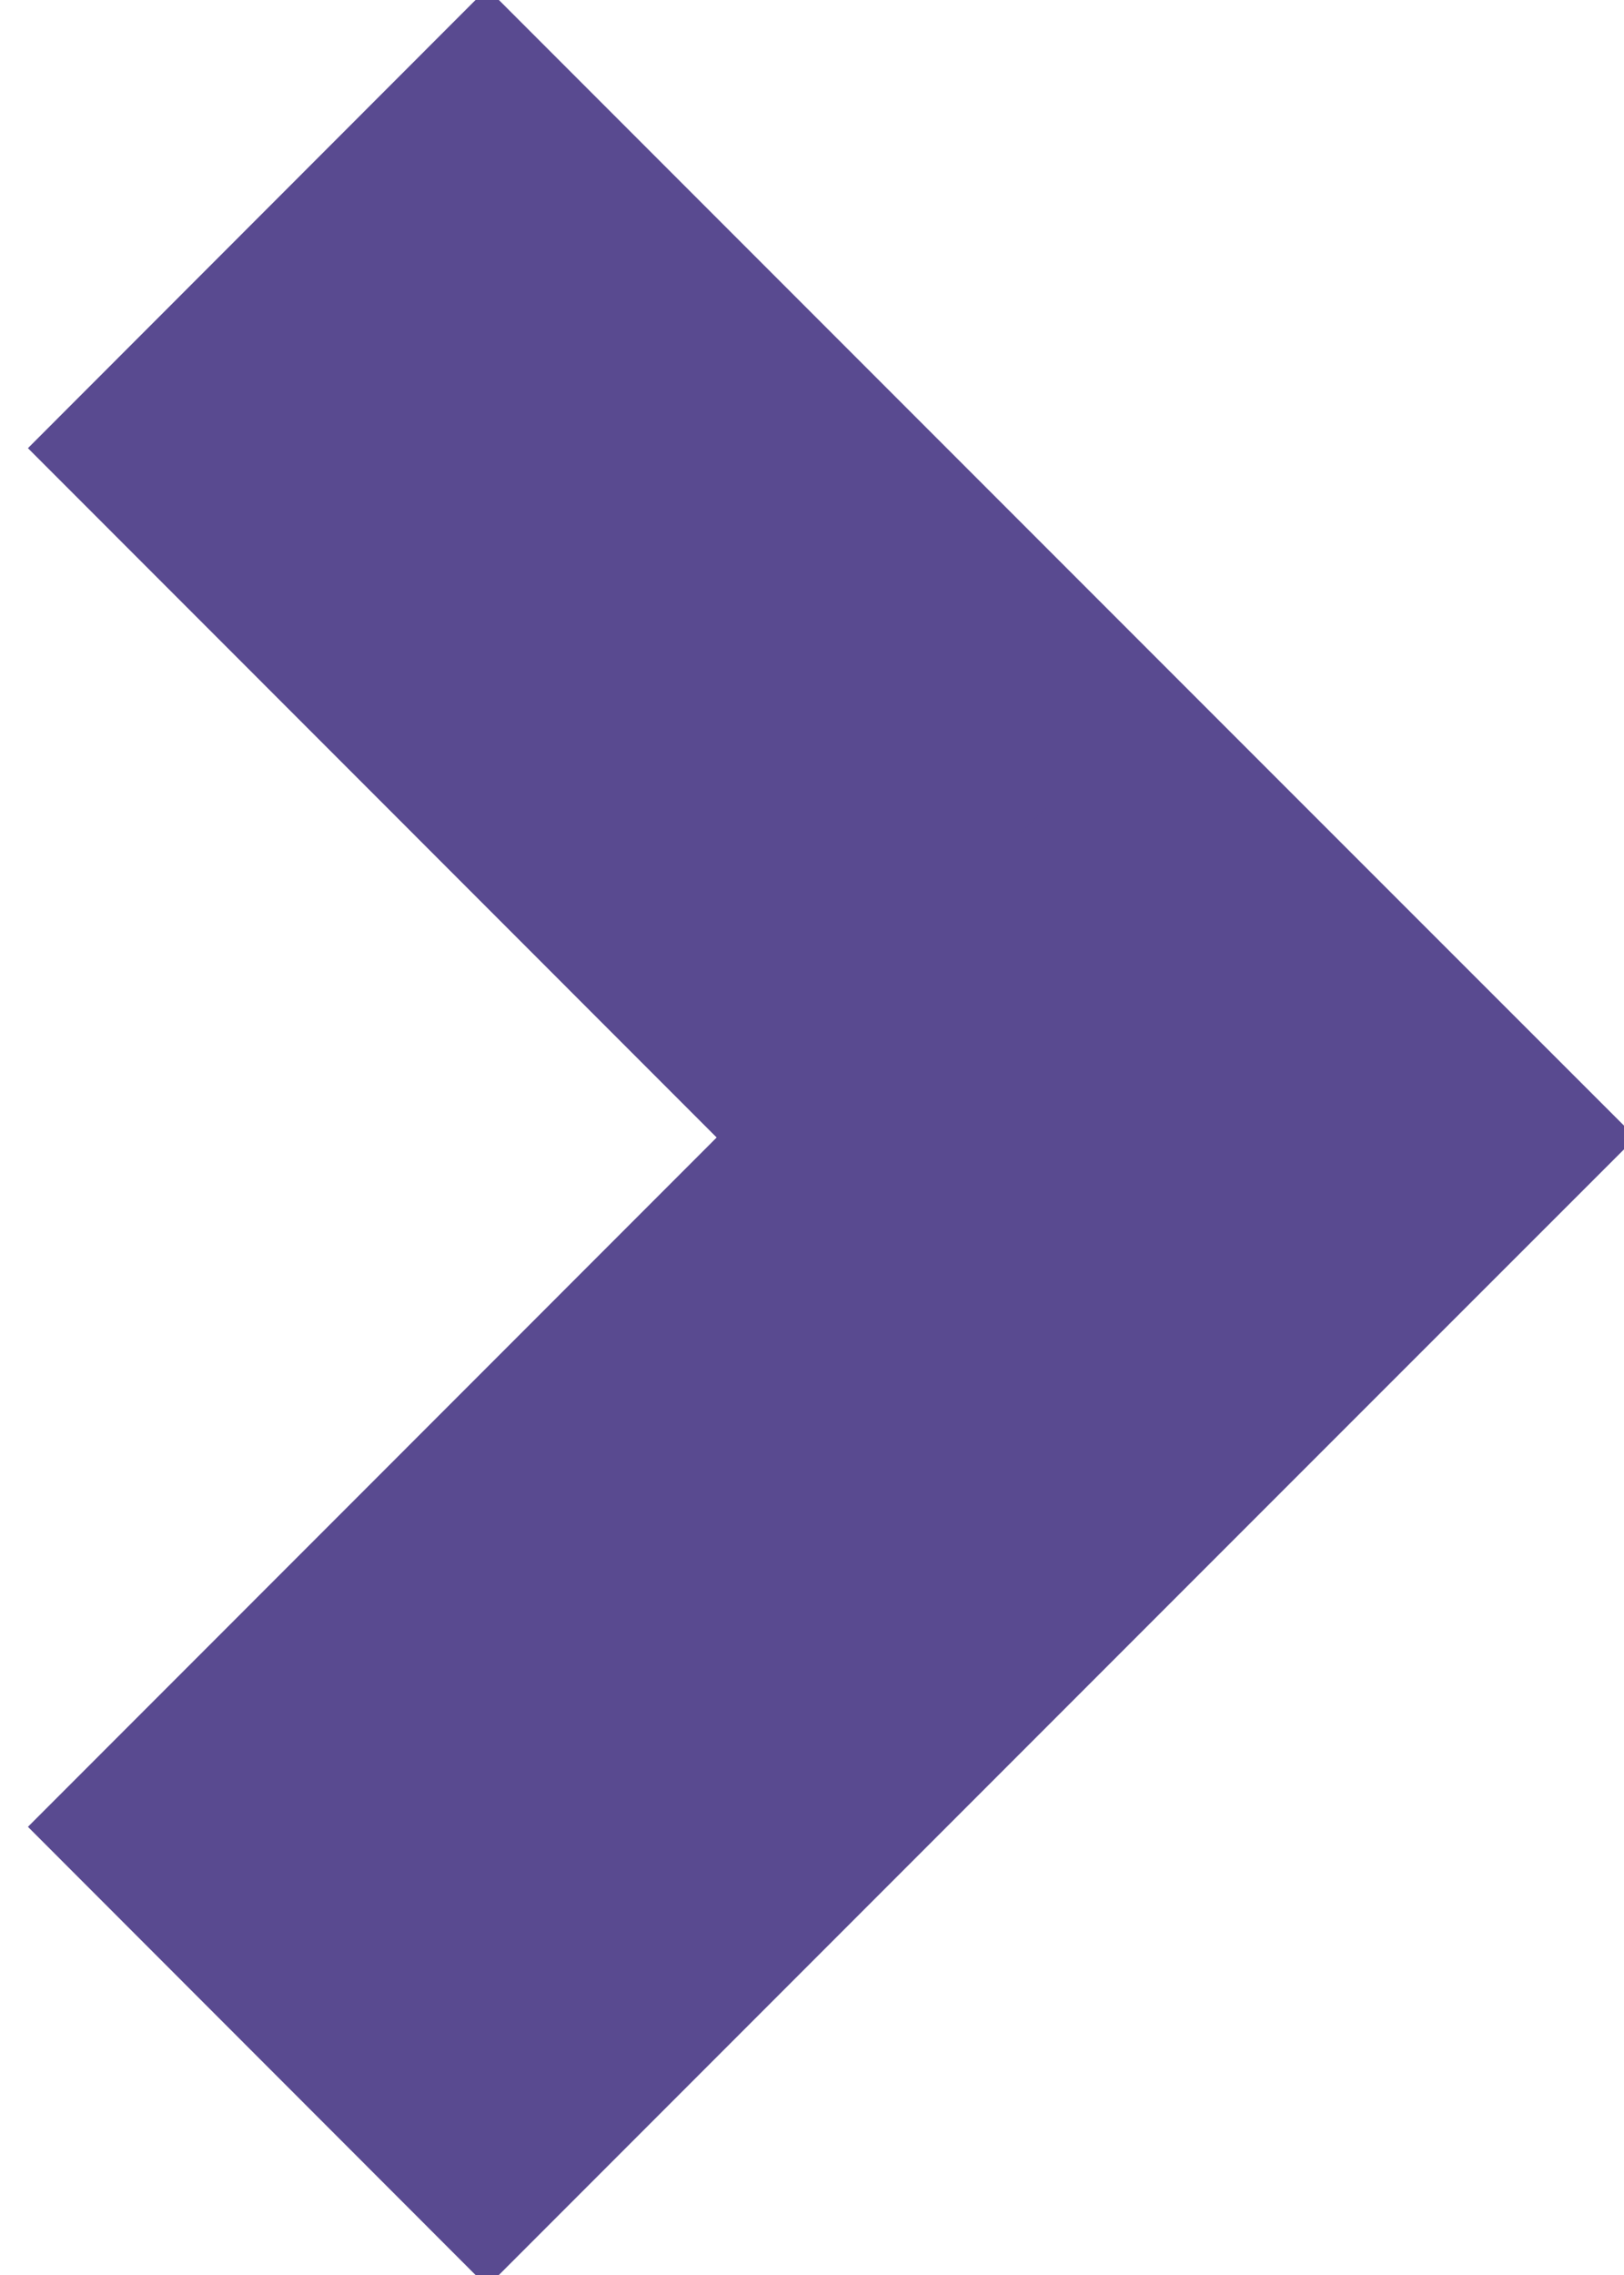 <svg xmlns="http://www.w3.org/2000/svg" width="5" height="7" viewBox="0 0 5 7">
    <g fill="#594A90" fill-rule="nonzero">
        <path d="M.086 1.379L1.5-.036 5.036 3.5 3.62 4.914z"/>
        <path d="M.086 5.621L3.62 2.086 5.036 3.5 1.5 7.036z"/>
    </g>
</svg>
